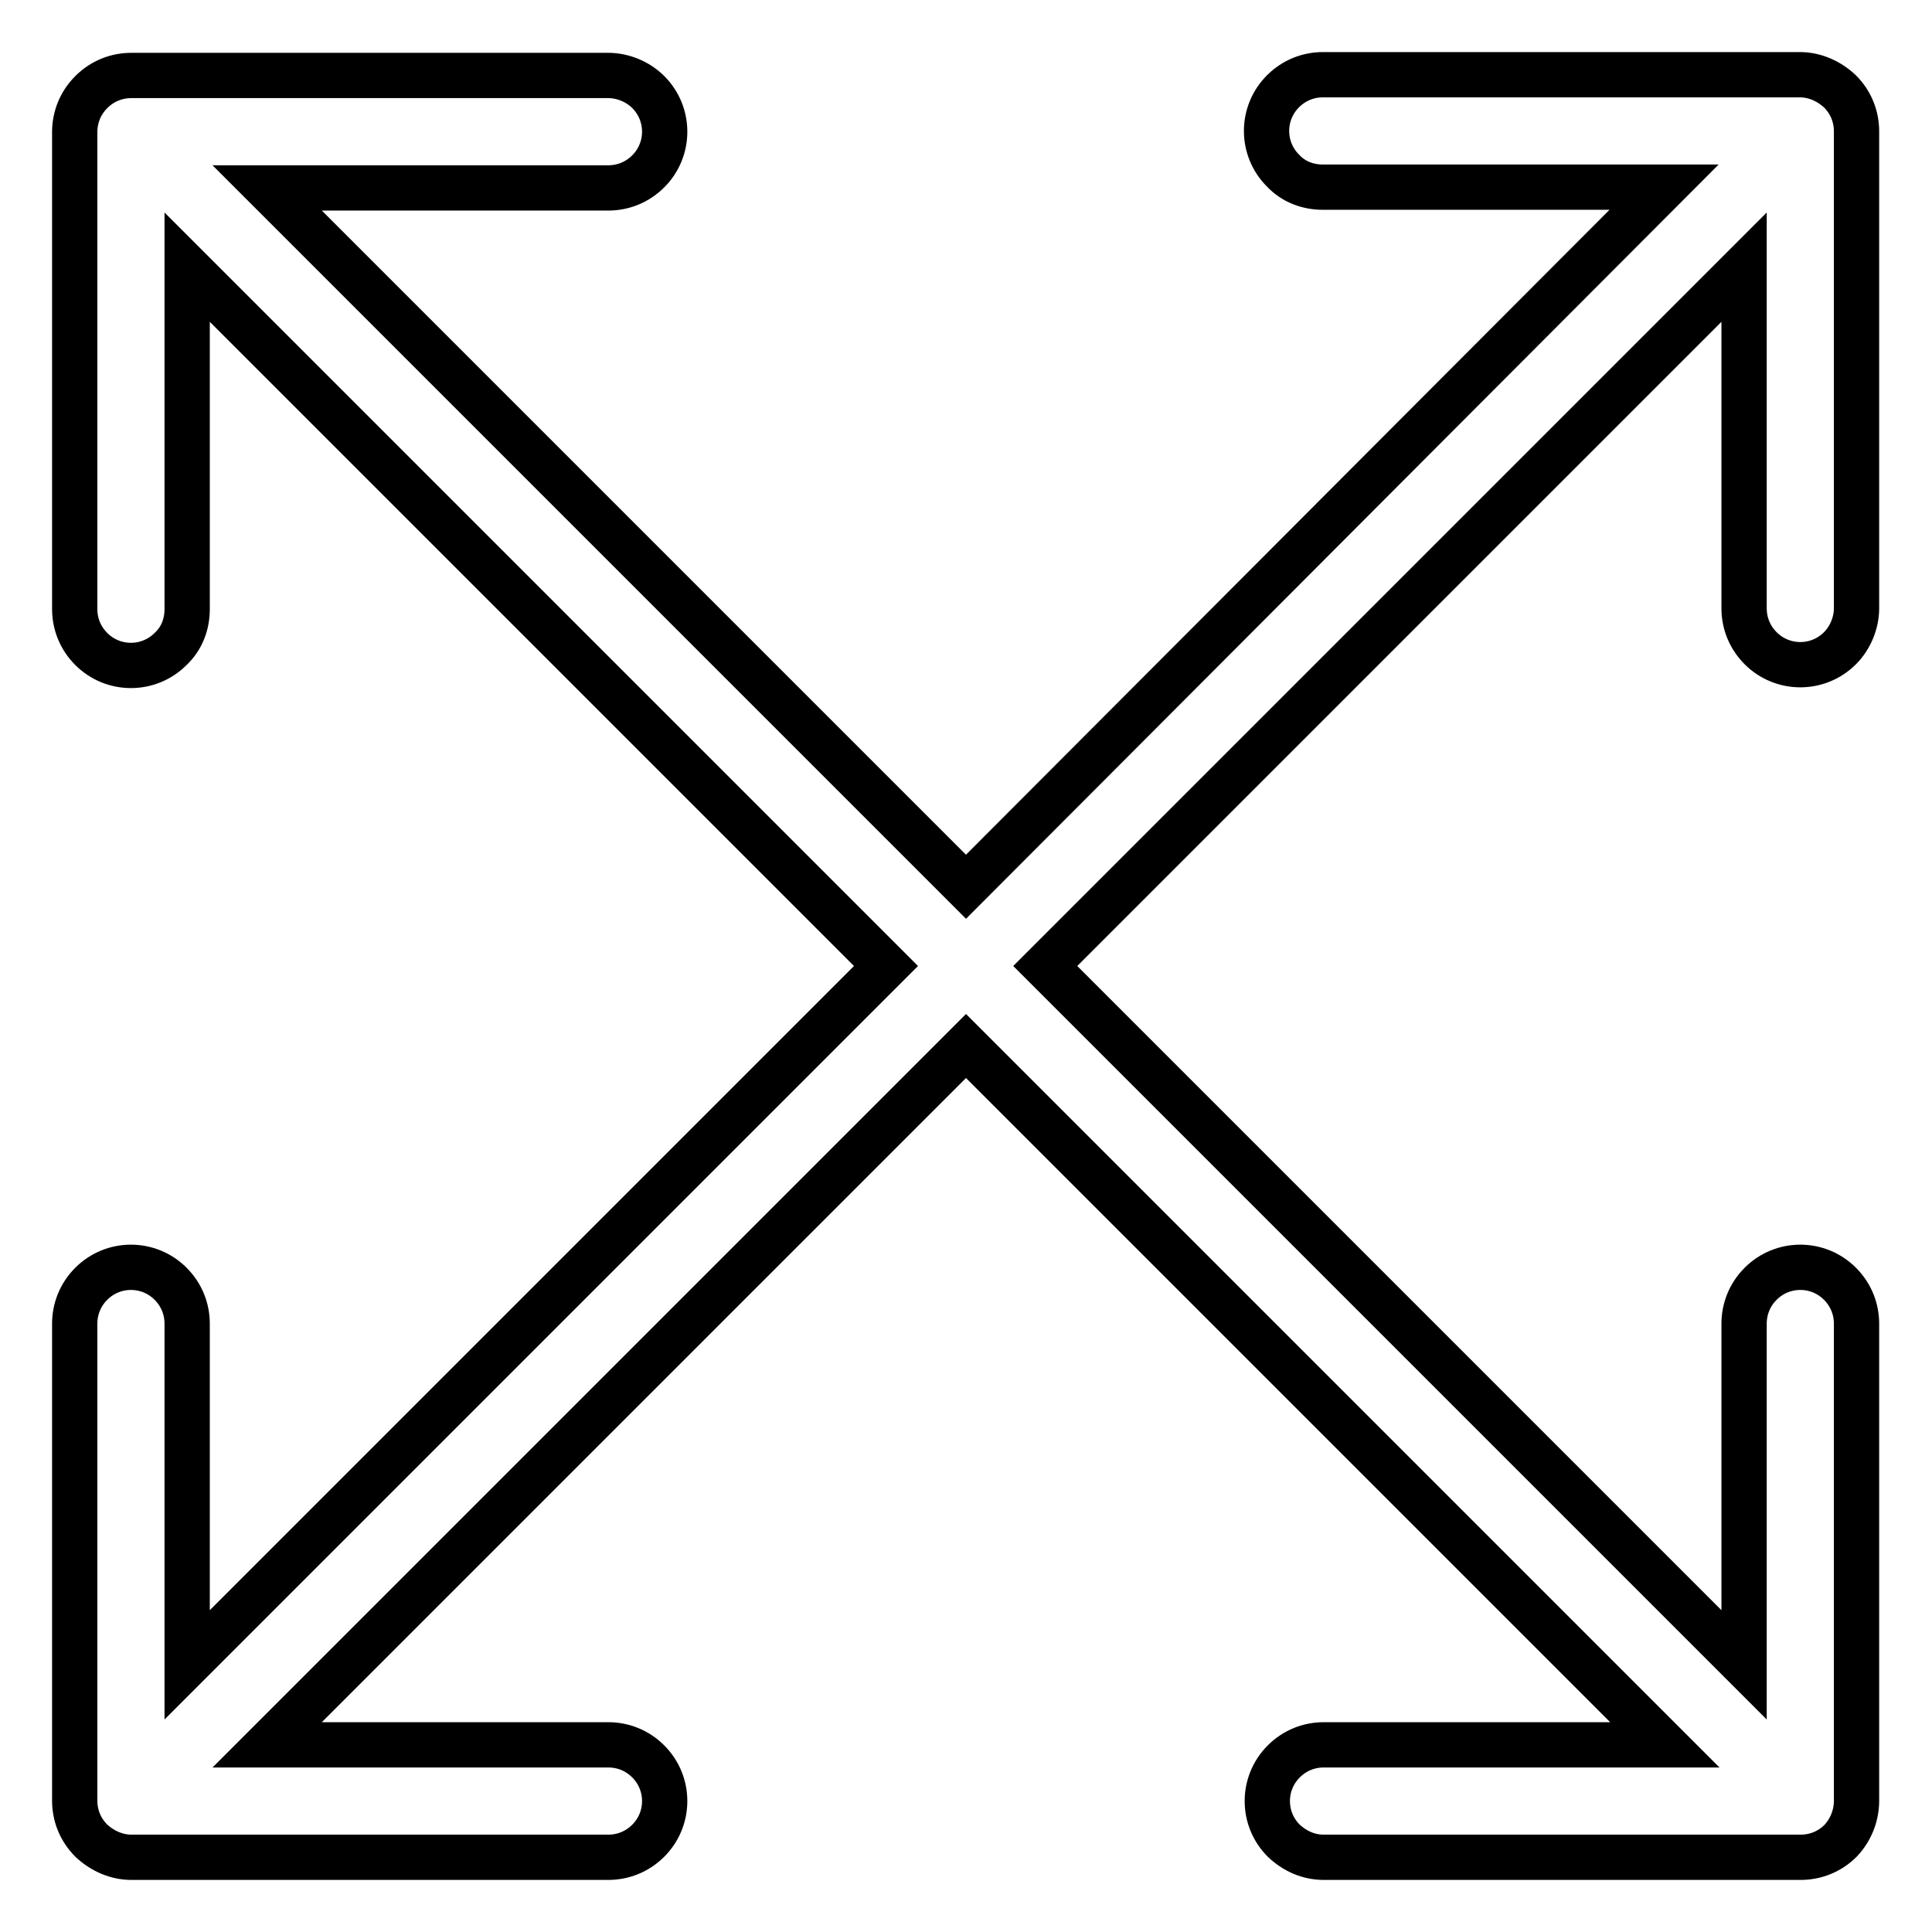 <?xml version="1.0" encoding="utf-8"?>
<!-- Svg Vector Icons : http://www.onlinewebfonts.com/icon -->
<!DOCTYPE svg PUBLIC "-//W3C//DTD SVG 1.1//EN" "http://www.w3.org/Graphics/SVG/1.1/DTD/svg11.dtd">
<svg version="1.1" xmlns="http://www.w3.org/2000/svg" xmlns:xlink="http://www.w3.org/1999/xlink" x="0px" y="0px" viewBox="0 0 256 256" enable-background="new 0 0 256 256" xml:space="preserve">
<g> <path stroke-width="6" fill-opacity="0" stroke="#000000"  d="M246,238.6v-63.2c0-1.9-0.7-3.8-2.2-5.3c-2.9-2.9-7.6-2.9-10.5,0c-1.5,1.5-2.2,3.4-2.2,5.3v45.2L138.5,128 l92.6-92.6v45.2c0,1.9,0.7,3.8,2.2,5.3c2.9,2.9,7.6,2.9,10.5,0c1.4-1.4,2.2-3.4,2.2-5.3V17.4c0-1.9-0.7-3.8-2.2-5.3 c-1.5-1.4-3.4-2.2-5.3-2.2h-63.2c-1.9,0-3.8,0.7-5.3,2.2c-2.9,2.9-2.9,7.6,0,10.5c1.4,1.5,3.3,2.2,5.3,2.2h45.2L128,117.5 L35.4,24.9h45.2c1.9,0,3.8-0.7,5.3-2.2c2.9-2.9,2.9-7.6,0-10.5c-1.4-1.4-3.4-2.2-5.3-2.2H17.4c-1.9,0-3.8,0.7-5.3,2.2 c-1.5,1.5-2.2,3.4-2.2,5.3v63.2c0,1.9,0.7,3.8,2.2,5.3c2.9,2.9,7.6,2.9,10.5,0c1.5-1.4,2.2-3.3,2.2-5.3V35.4l92.6,92.6l-92.6,92.6 v-45.2c0-1.9-0.7-3.8-2.2-5.3c-2.9-2.9-7.6-2.9-10.5,0c-1.5,1.5-2.2,3.4-2.2,5.3v63.2c0,1.9,0.7,3.8,2.2,5.3 c1.5,1.4,3.4,2.2,5.3,2.2h63.2c1.9,0,3.8-0.7,5.3-2.2c2.9-2.9,2.9-7.6,0-10.5c-1.5-1.5-3.4-2.2-5.3-2.2H35.4l92.6-92.6l92.6,92.6 h-45.2c-1.9,0-3.8,0.7-5.3,2.2c-2.9,2.9-2.9,7.6,0,10.5c1.5,1.4,3.3,2.2,5.3,2.2h63.2c1.9,0,3.8-0.7,5.3-2.2 C245.3,242.4,246,240.5,246,238.6L246,238.6z"/></g>
</svg>